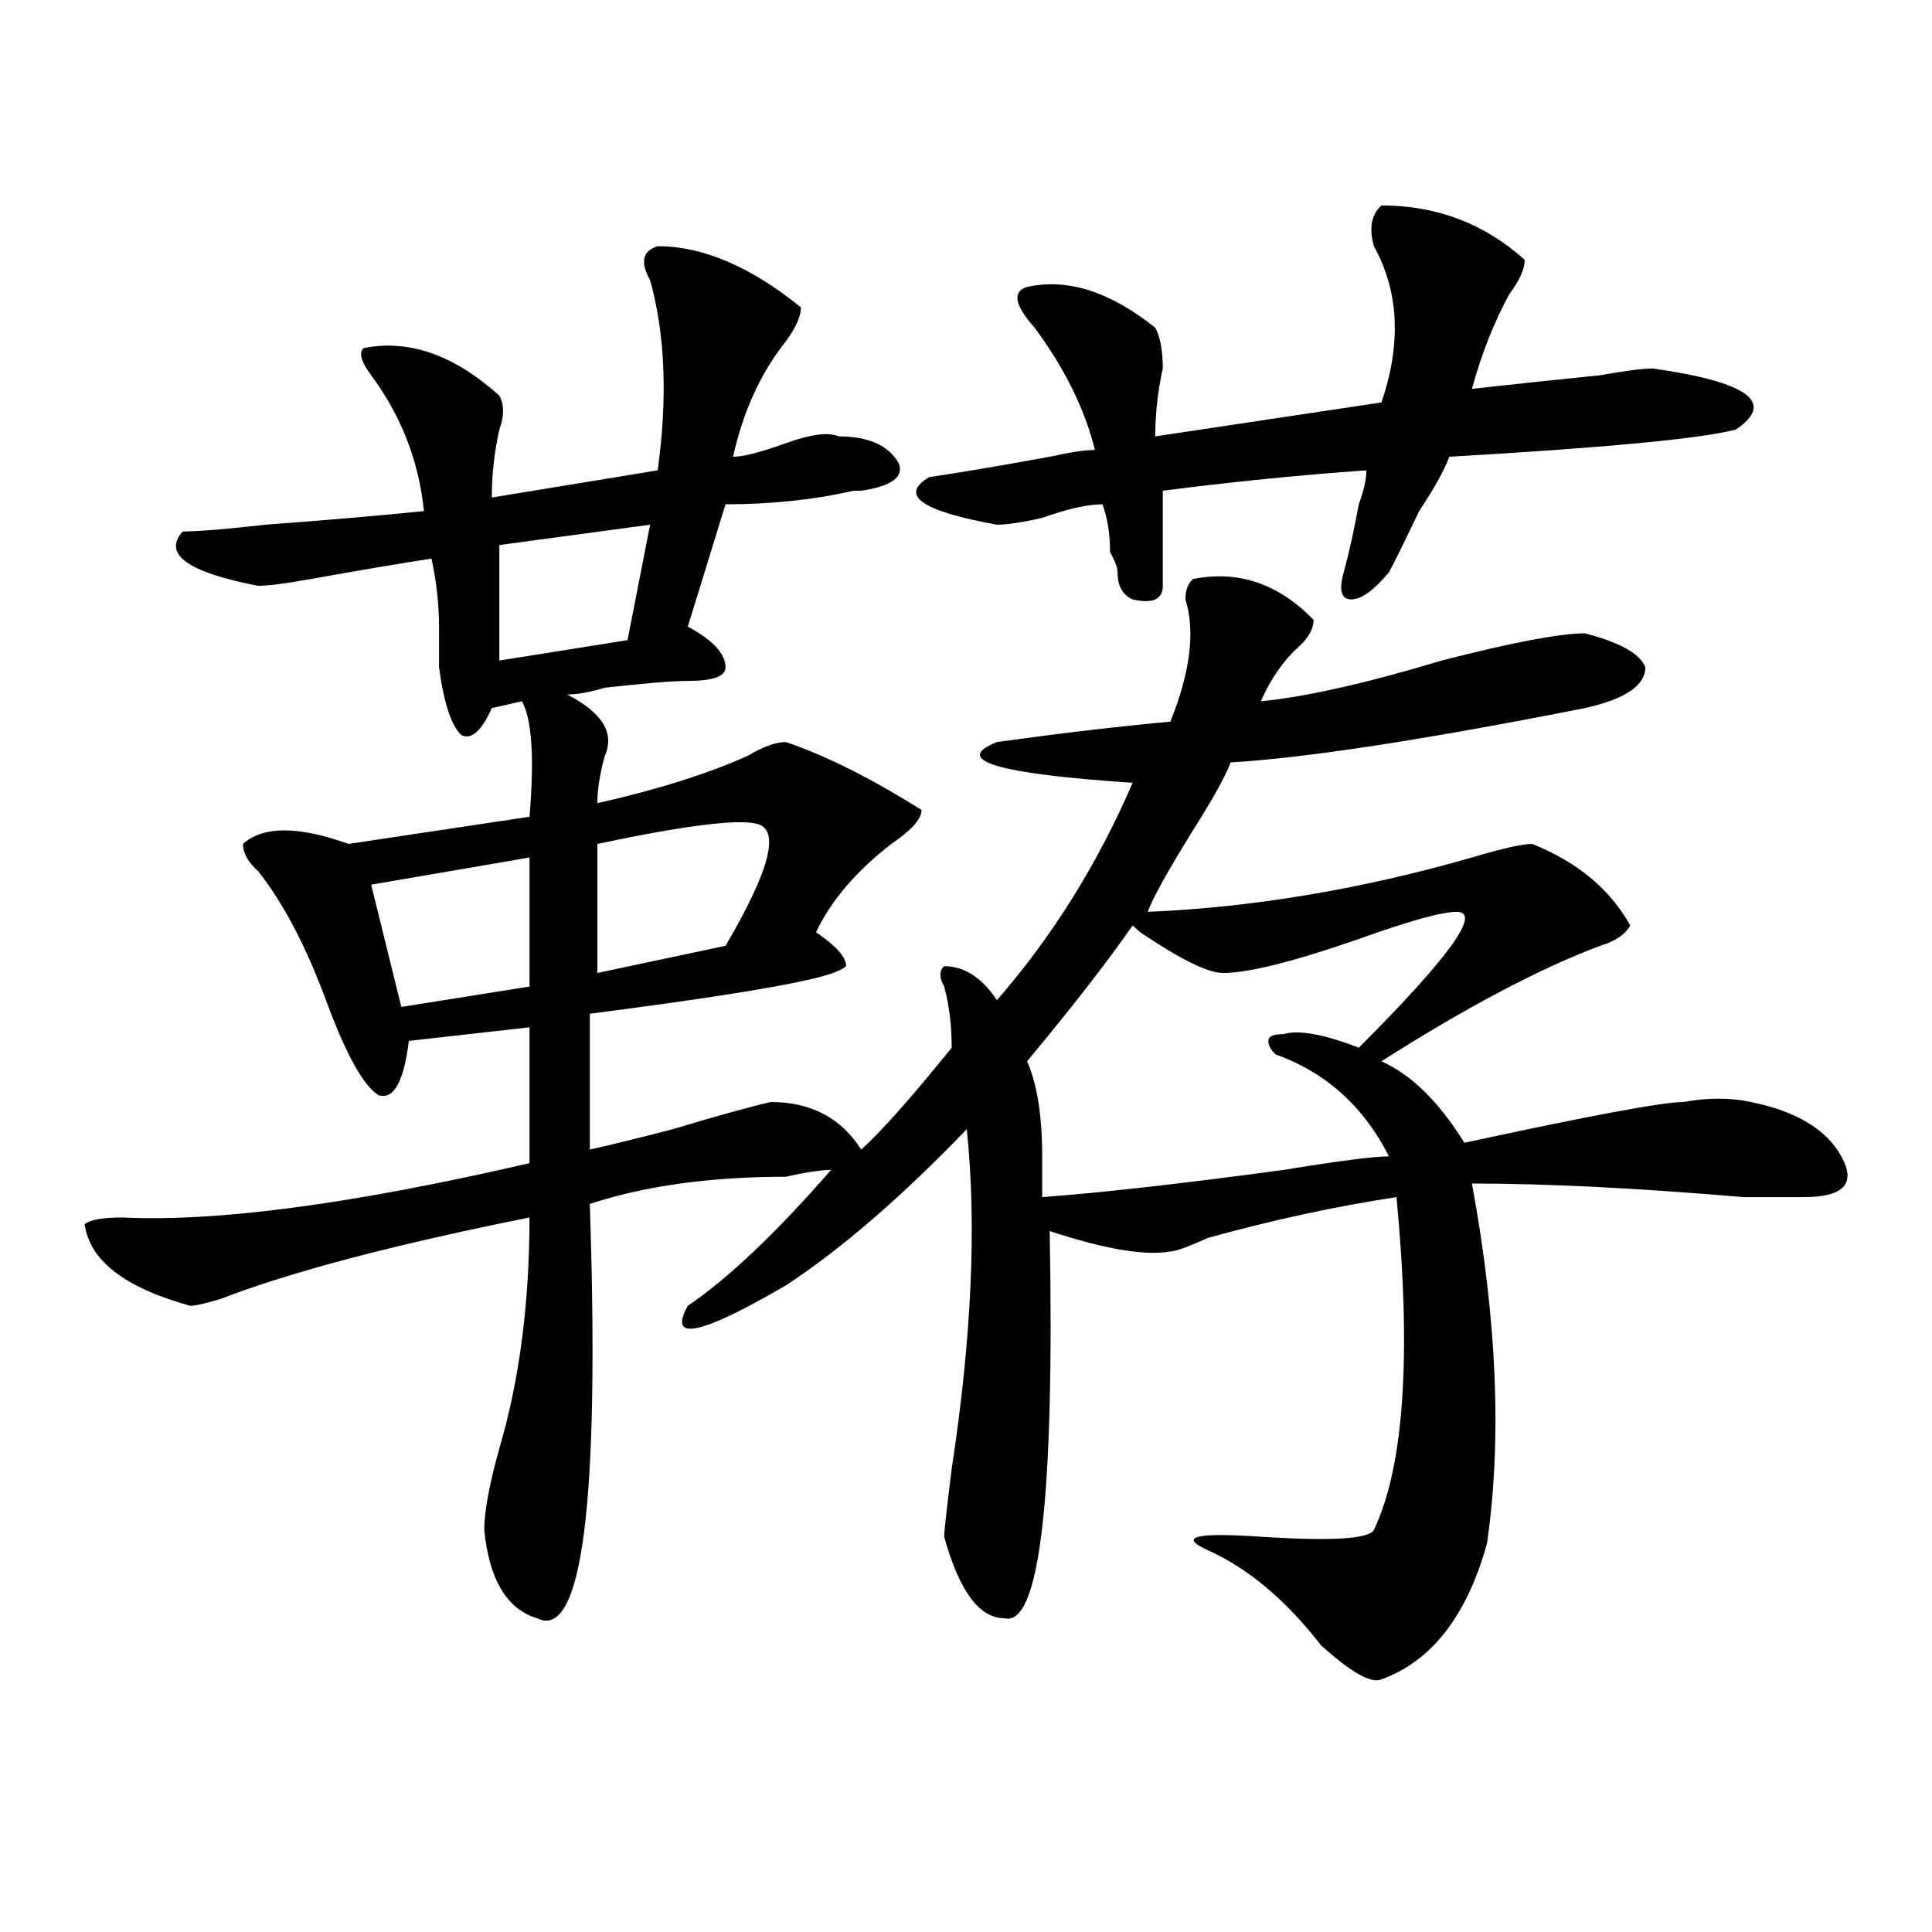 <?xml version="1.0" encoding="utf-8"?>
<!-- Generator: Adobe Illustrator 16.0.0, SVG Export Plug-In . SVG Version: 6.00 Build 0)  -->
<!DOCTYPE svg PUBLIC "-//W3C//DTD SVG 1.1//EN" "http://www.w3.org/Graphics/SVG/1.1/DTD/svg11.dtd">
<svg version="1.1" id="图层_1" xmlns="http://www.w3.org/2000/svg" xmlns:xlink="http://www.w3.org/1999/xlink" x="0px" y="0px"
	 width="1000px" height="1000px" viewBox="0 0 1000 1000" enable-background="new 0 0 1000 1000" xml:space="preserve">
<path d="M340.406,127.438c23.414,0,48.108,10.547,74.145,31.641c0,4.725-2.622,10.547-7.805,17.578
	c-13.048,16.425-22.134,36.365-27.316,59.766c5.183,0,14.269-2.307,27.316-7.031c12.987-4.669,22.073-5.822,27.316-3.516
	c15.609,0,25.976,4.725,31.219,14.063c2.562,7.031-3.902,11.756-19.512,14.063h-3.902c-20.853,4.725-42.926,7.031-66.34,7.031
	l-19.512,63.281c12.987,7.031,19.512,14.063,19.512,21.094c0,4.725-6.524,7.031-19.512,7.031c-7.805,0-22.134,1.209-42.926,3.516
	c-7.805,2.362-14.329,3.516-19.512,3.516c18.171,9.394,24.694,19.94,19.512,31.641c-2.622,9.394-3.902,17.578-3.902,24.609
	c31.219-7.031,57.194-15.216,78.047-24.609c7.805-4.669,14.269-7.031,19.512-7.031c20.792,7.031,44.206,18.787,70.242,35.156
	c0,4.725-5.243,10.547-15.609,17.578c-18.231,14.063-31.219,29.334-39.023,45.703c10.366,7.031,15.609,12.909,15.609,17.578
	c-2.622,2.362-9.146,4.725-19.512,7.031c-20.853,4.725-58.535,10.547-113.168,17.578v70.313
	c10.366-2.307,24.694-5.822,42.926-10.547c23.414-7.031,40.304-11.7,50.73-14.063c20.792,0,36.401,8.24,46.828,24.609
	c10.366-9.338,25.976-26.916,46.828-52.734c0-11.7-1.341-22.247-3.902-31.641c-2.622-4.669-2.622-8.185,0-10.547
	c10.366,0,19.512,5.878,27.316,17.578c28.597-32.794,52.011-70.313,70.242-112.5c-70.242-4.669-93.656-11.7-70.242-21.094
	c33.78-4.669,63.718-8.185,89.754-10.547c10.366-25.763,12.987-46.856,7.805-63.281c0-4.669,1.28-8.185,3.902-10.547
	c23.414-4.669,44.206,2.362,62.438,21.094c0,4.725-2.622,9.394-7.805,14.063c-7.805,7.031-14.329,16.425-19.512,28.125
	c23.414-2.307,54.633-9.338,93.656-21.094c36.401-9.338,61.097-14.063,74.145-14.063c18.171,4.725,28.597,10.547,31.219,17.578
	c0,9.394-10.427,16.425-31.219,21.094c-83.29,16.425-144.387,25.818-183.41,28.125c-2.622,7.031-9.146,18.787-19.512,35.156
	c-13.048,21.094-20.853,35.156-23.414,42.188c54.633-2.307,110.546-11.7,167.801-28.125c15.609-4.669,25.976-7.031,31.219-7.031
	c23.414,9.394,40.304,23.456,50.73,42.188c-2.622,4.725-7.805,8.24-15.609,10.547c-31.219,11.756-68.962,31.641-113.168,59.766
	c15.609,7.031,29.878,21.094,42.926,42.188c64.999-14.063,102.741-21.094,113.168-21.094c12.987-2.307,24.694-2.307,35.121,0
	c23.414,4.725,39.023,14.063,46.828,28.125s1.28,21.094-19.512,21.094c-5.243,0-15.609,0-31.219,0
	c-54.633-4.669-101.461-7.031-140.484-7.031c12.987,70.313,15.609,132.44,7.805,186.328c-10.427,37.463-28.657,60.919-54.633,70.313
	c-5.243,2.307-15.609-3.516-31.219-17.578c-18.231-23.456-37.743-39.881-58.535-49.219c-15.609-7.031-6.524-9.338,27.316-7.031
	c36.401,2.362,55.913,1.209,58.535-3.516c15.609-32.794,19.512-90.197,11.707-172.266c-31.219,4.725-63.778,11.756-97.559,21.094
	c-10.427,4.725-16.95,7.031-19.512,7.031c-13.048,2.362-33.841-1.153-62.438-10.547c2.562,138.318-5.243,205.06-23.414,200.391
	c-13.048,0-23.414-14.063-31.219-42.188c0-2.307,1.28-14.063,3.902-35.156c10.366-67.95,12.987-126.563,7.805-175.781
	c-33.841,35.156-65.06,62.128-93.656,80.859c-44.267,25.818-61.157,29.334-50.73,10.547c20.792-14.063,45.487-37.463,74.145-70.313
	c-5.243,0-13.048,1.209-23.414,3.516c-39.023,0-72.864,4.725-101.461,14.063c5.183,154.688-3.902,226.153-27.316,214.453
	c-15.609-4.725-24.755-19.94-27.316-45.703c0-9.338,2.562-23.4,7.805-42.188c10.366-35.156,15.609-74.981,15.609-119.531
	c-70.242,14.063-123.595,28.125-159.996,42.188c-7.805,2.362-13.048,3.516-15.609,3.516c-33.841-9.338-52.071-23.4-54.633-42.188
	c2.562-2.307,9.085-3.516,19.512-3.516c49.39,2.362,119.632-7.031,210.727-28.125v-70.313l-62.438,7.031
	c-2.622,21.094-7.805,30.487-15.609,28.125c-7.805-4.669-16.95-21.094-27.316-49.219c-10.427-28.125-22.134-50.372-35.121-66.797
	c-5.243-4.669-7.805-9.338-7.805-14.063c10.366-9.338,28.597-9.338,54.633,0l93.656-14.063c2.562-30.432,1.28-50.372-3.902-59.766
	l-15.609,3.516c-5.243,11.756-10.427,16.425-15.609,14.063c-5.243-4.669-9.146-16.369-11.707-35.156c0-4.669,0-11.7,0-21.094
	c0-11.7-1.341-23.4-3.902-35.156c-15.609,2.362-36.462,5.878-62.438,10.547c-13.048,2.362-22.134,3.516-27.316,3.516
	c-36.462-7.031-49.45-16.369-39.023-28.125c7.805,0,22.073-1.153,42.926-3.516c31.219-2.307,58.535-4.669,81.949-7.031
	c-2.622-25.763-11.707-49.219-27.316-70.313c-5.243-7.031-6.524-11.7-3.902-14.063c23.414-4.669,46.828,3.516,70.242,24.609
	c2.562,4.725,2.562,10.547,0,17.578c-2.622,11.756-3.902,23.456-3.902,35.156l85.852-14.063c5.183-37.463,3.902-70.313-3.902-98.438
	C331.261,135.678,332.602,129.8,340.406,127.438z M274.066,443.844l-81.949,14.063l15.609,63.281l66.34-10.547V443.844z
	 M336.504,271.578l-78.047,10.547v59.766l66.34-10.547L336.504,271.578z M391.137,426.266c-10.427-2.307-37.743,1.209-81.949,10.547
	v66.797l66.34-14.063C398.941,449.722,404.124,428.628,391.137,426.266z M715.031,106.344c28.597,0,53.292,9.394,74.145,28.125
	c0,4.725-2.622,10.547-7.805,17.578c-7.805,14.063-14.329,30.487-19.512,49.219c20.792-2.307,42.926-4.669,66.34-7.031
	c12.987-2.307,22.073-3.516,27.316-3.516c49.39,7.031,63.718,17.578,42.926,31.641c-18.231,4.725-67.681,9.394-148.289,14.063
	c-2.622,7.031-7.805,16.425-15.609,28.125c-7.805,16.425-13.048,26.972-15.609,31.641c-7.805,9.394-14.329,14.063-19.512,14.063
	c-5.243,0-6.524-4.669-3.902-14.063c2.562-9.338,5.183-21.094,7.805-35.156c2.562-7.031,3.902-12.854,3.902-17.578
	c-33.841,2.362-68.962,5.878-105.363,10.547c0,21.094,0,37.519,0,49.219c0,7.031-5.243,9.394-15.609,7.031
	c-5.243-2.307-7.805-7.031-7.805-14.063c0-2.307-1.341-5.822-3.902-10.547c0-9.338-1.341-17.578-3.902-24.609
	c-7.805,0-18.231,2.362-31.219,7.031c-10.427,2.362-18.231,3.516-23.414,3.516c-39.023-7.031-50.73-15.216-35.121-24.609
	c15.609-2.307,36.401-5.822,62.438-10.547c10.366-2.307,18.171-3.516,23.414-3.516c-5.243-21.094-15.609-42.188-31.219-63.281
	c-10.427-11.7-11.707-18.731-3.902-21.094c20.792-4.669,42.926,2.362,66.34,21.094c2.562,4.725,3.902,11.756,3.902,21.094
	c-2.622,11.756-3.902,23.456-3.902,35.156l117.07-17.578c10.366-30.432,9.085-57.403-3.902-80.859
	C708.507,118.1,709.788,111.068,715.031,106.344z M754.055,471.969c-7.805,0-24.755,4.725-50.73,14.063
	c-33.841,11.756-57.255,17.578-70.242,17.578c-7.805,0-22.134-7.031-42.926-21.094L586.254,479
	c-13.048,18.787-31.219,42.188-54.633,70.313c5.183,11.756,7.805,28.125,7.805,49.219c0,9.394,0,16.425,0,21.094
	c31.219-2.307,72.804-7.031,124.875-14.063c28.597-4.669,46.828-7.031,54.633-7.031c-13.048-25.763-32.56-43.341-58.535-52.734
	c-2.622-2.307-3.902-4.669-3.902-7.031c0-2.307,2.562-3.516,7.805-3.516c7.805-2.307,20.792,0,39.023,7.031
	C750.152,495.425,767.042,471.969,754.055,471.969z"/>
</svg>
